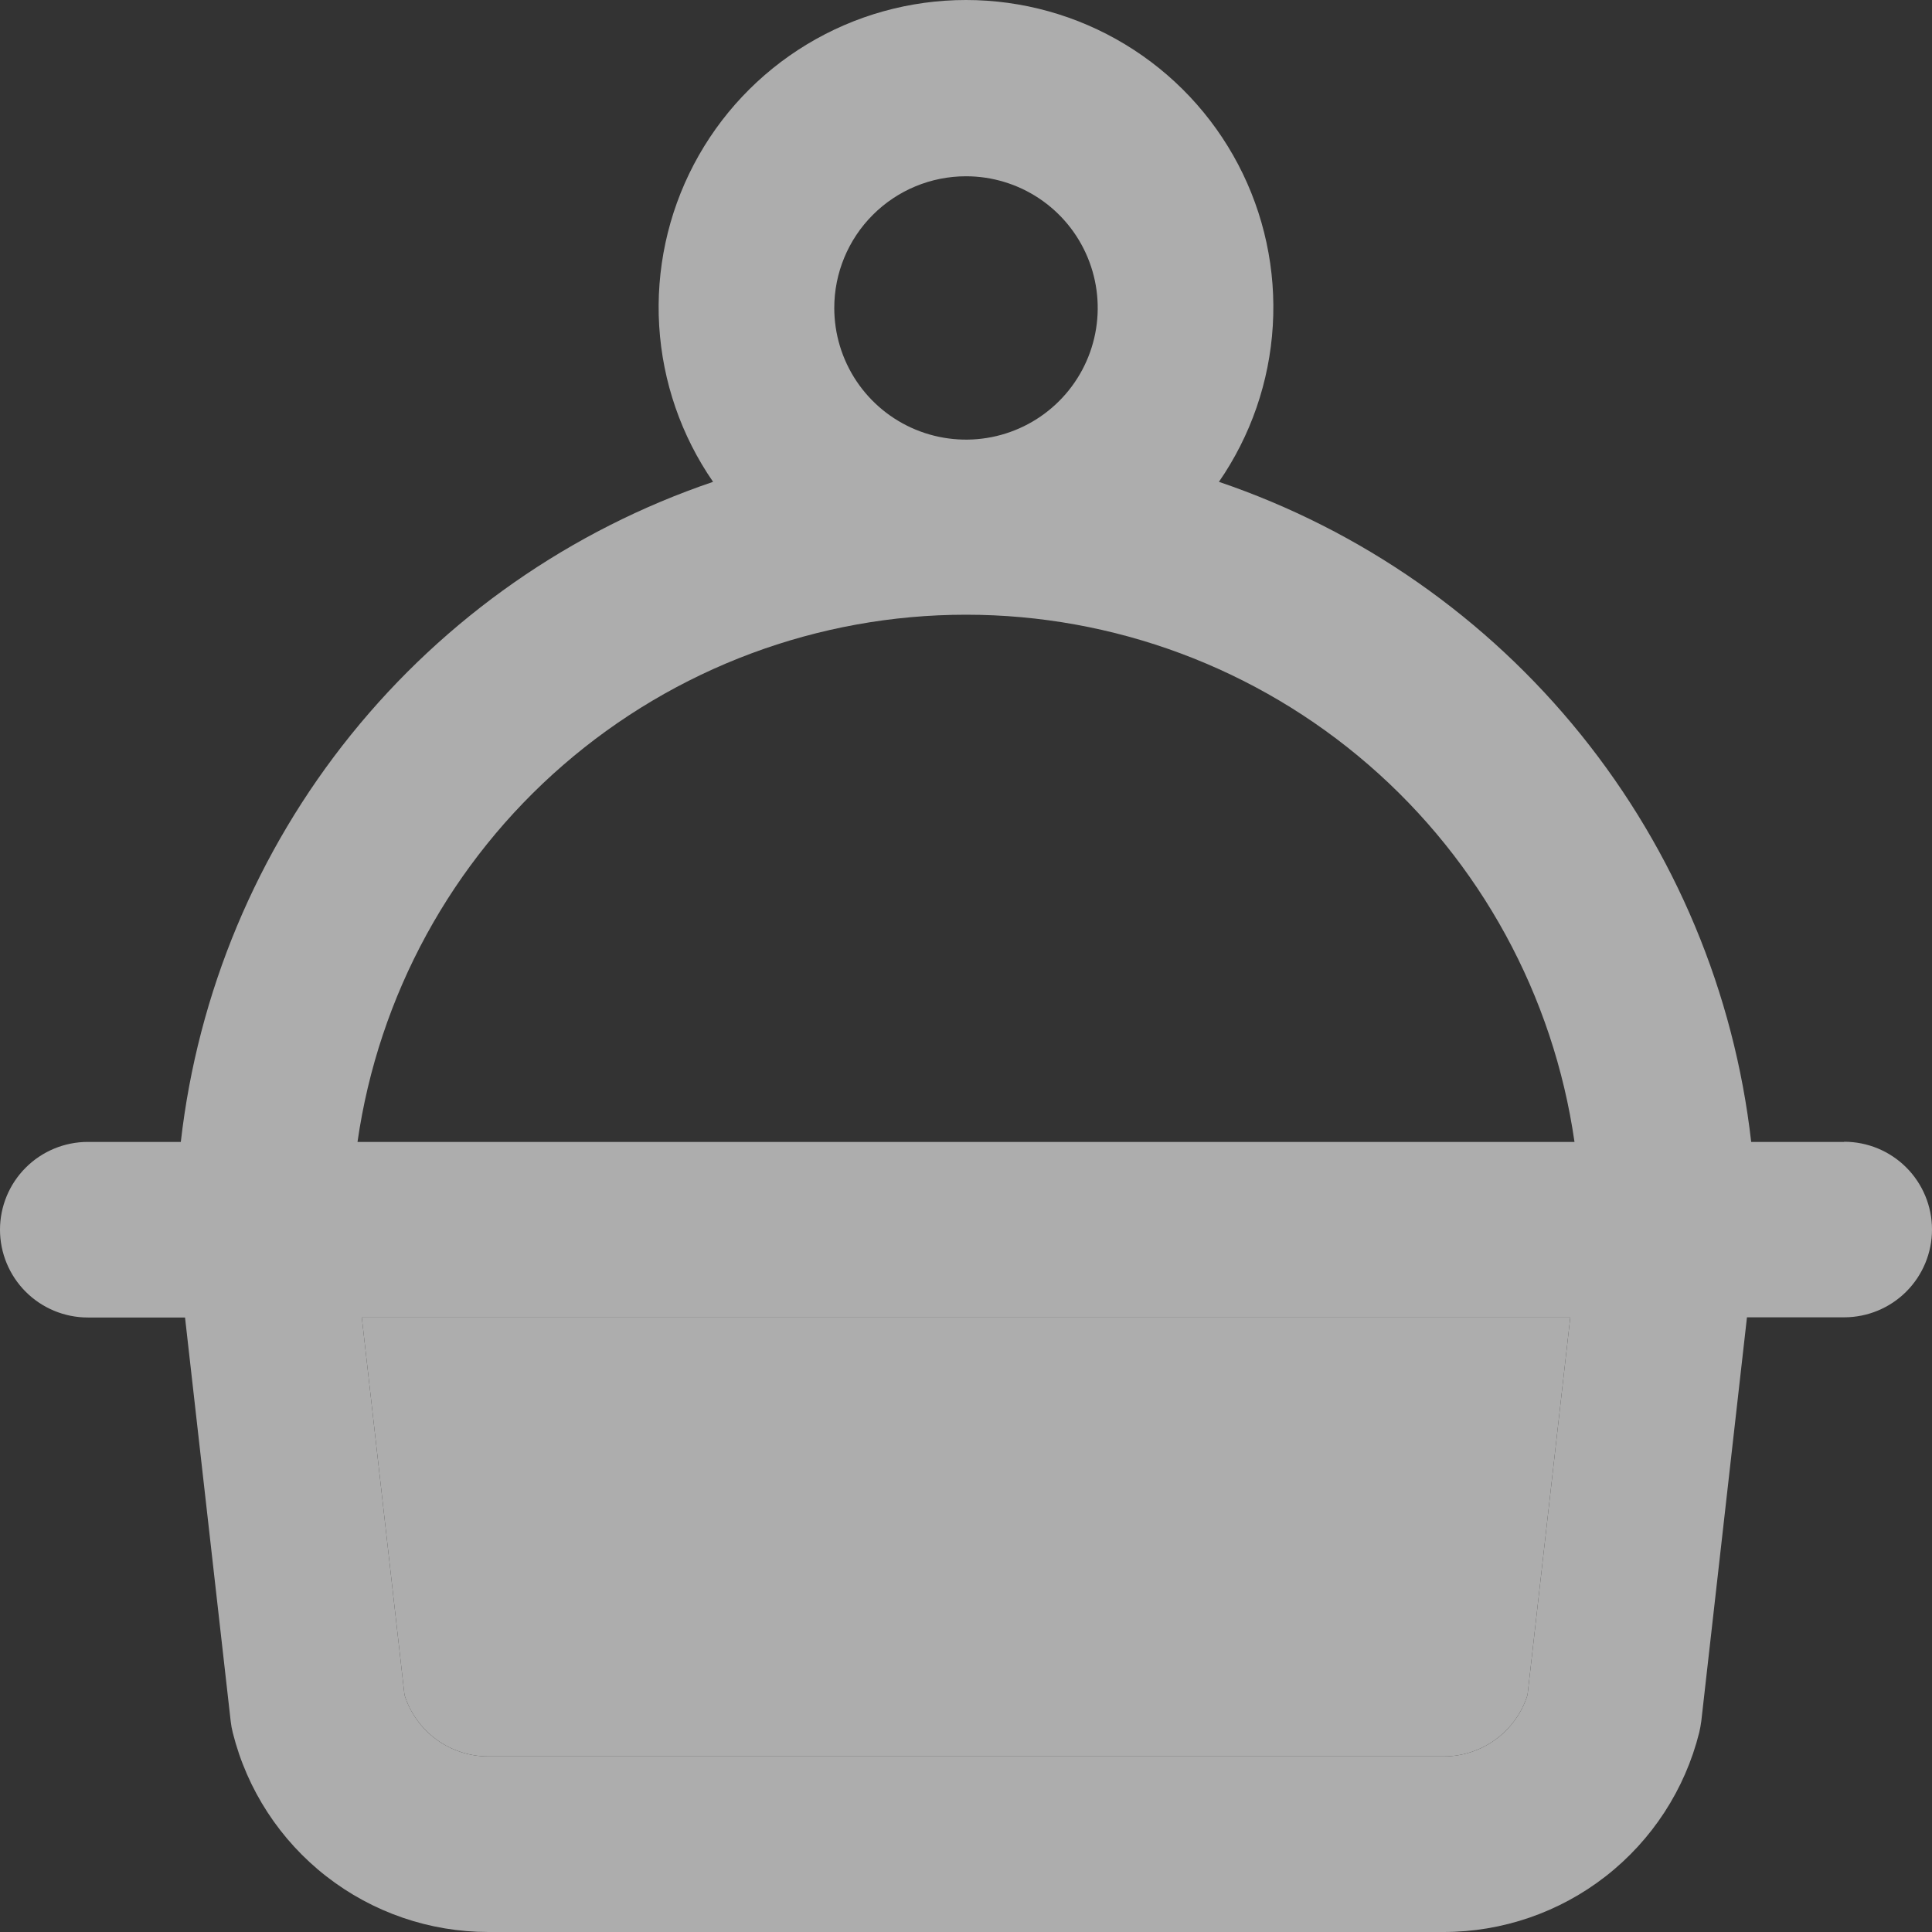 <?xml version="1.0" encoding="UTF-8"?> <svg xmlns="http://www.w3.org/2000/svg" width="92" height="92" viewBox="0 0 92 92" fill="none"><rect x="0" y="0" width="92" height="92" fill="#333333" stroke="none"/> <g opacity="0.6"> <path d="M87.818 54.377H83.39C82.582 47.275 79.77 40.548 75.282 34.983C70.794 29.417 64.815 25.242 58.044 22.945C59.561 20.749 60.448 18.181 60.609 15.517C60.771 12.853 60.201 10.196 58.961 7.833C57.72 5.47 55.857 3.491 53.573 2.111C51.288 0.73 48.669 0 46 0C43.331 0 40.712 0.73 38.427 2.111C36.143 3.491 34.28 5.47 33.039 7.833C31.799 10.196 31.229 12.853 31.39 15.517C31.552 18.181 32.439 20.749 33.956 22.945C27.185 25.242 21.206 29.417 16.718 34.983C12.23 40.548 9.418 47.275 8.61 54.377H4.182C3.073 54.377 2.009 54.818 1.225 55.602C0.441 56.385 0 57.449 0 58.557C0 59.666 0.441 60.729 1.225 61.513C2.009 62.297 3.073 62.738 4.182 62.738H8.811L10.986 81.967C11.007 82.152 11.04 82.335 11.086 82.515C11.767 85.226 13.335 87.632 15.541 89.35C17.746 91.069 20.463 92.001 23.259 92H68.741C71.538 92.001 74.256 91.067 76.461 89.347C78.667 87.627 80.234 85.219 80.914 82.507C80.956 82.327 80.989 82.143 81.014 81.959L83.189 62.729H87.818C88.927 62.729 89.991 62.289 90.775 61.505C91.559 60.721 92 59.658 92 58.549C92 57.44 91.559 56.377 90.775 55.593C89.991 54.809 88.927 54.369 87.818 54.369V54.377ZM46 8.394C47.241 8.394 48.453 8.761 49.485 9.45C50.517 10.139 51.321 11.119 51.795 12.264C52.27 13.41 52.394 14.671 52.152 15.887C51.91 17.104 51.313 18.221 50.435 19.098C49.558 19.975 48.441 20.572 47.224 20.814C46.007 21.056 44.746 20.932 43.599 20.457C42.453 19.983 41.474 19.179 40.784 18.148C40.095 17.116 39.727 15.904 39.727 14.664C39.727 13.001 40.388 11.406 41.565 10.23C42.741 9.054 44.336 8.394 46 8.394ZM72.739 80.713C72.471 81.563 71.939 82.305 71.22 82.832C70.501 83.358 69.632 83.641 68.741 83.639H23.259C22.368 83.641 21.499 83.358 20.78 82.832C20.061 82.305 19.529 81.563 19.262 80.713L17.229 62.738H74.775L72.739 80.713ZM17.024 54.377C18.025 47.408 21.505 41.033 26.828 36.422C32.15 31.811 38.957 29.272 46 29.272C53.043 29.272 59.85 31.811 65.172 36.422C70.495 41.033 73.975 47.408 74.976 54.377H17.024Z" fill="white"></path> <path d="M72.739 80.713C72.471 81.563 71.939 82.305 71.22 82.832C70.501 83.358 69.632 83.641 68.741 83.639H23.259C22.368 83.641 21.499 83.358 20.78 82.832C20.061 82.305 19.529 81.563 19.262 80.713L17.229 62.738H74.775L72.739 80.713Z" fill="white"></path> </g> </svg> 